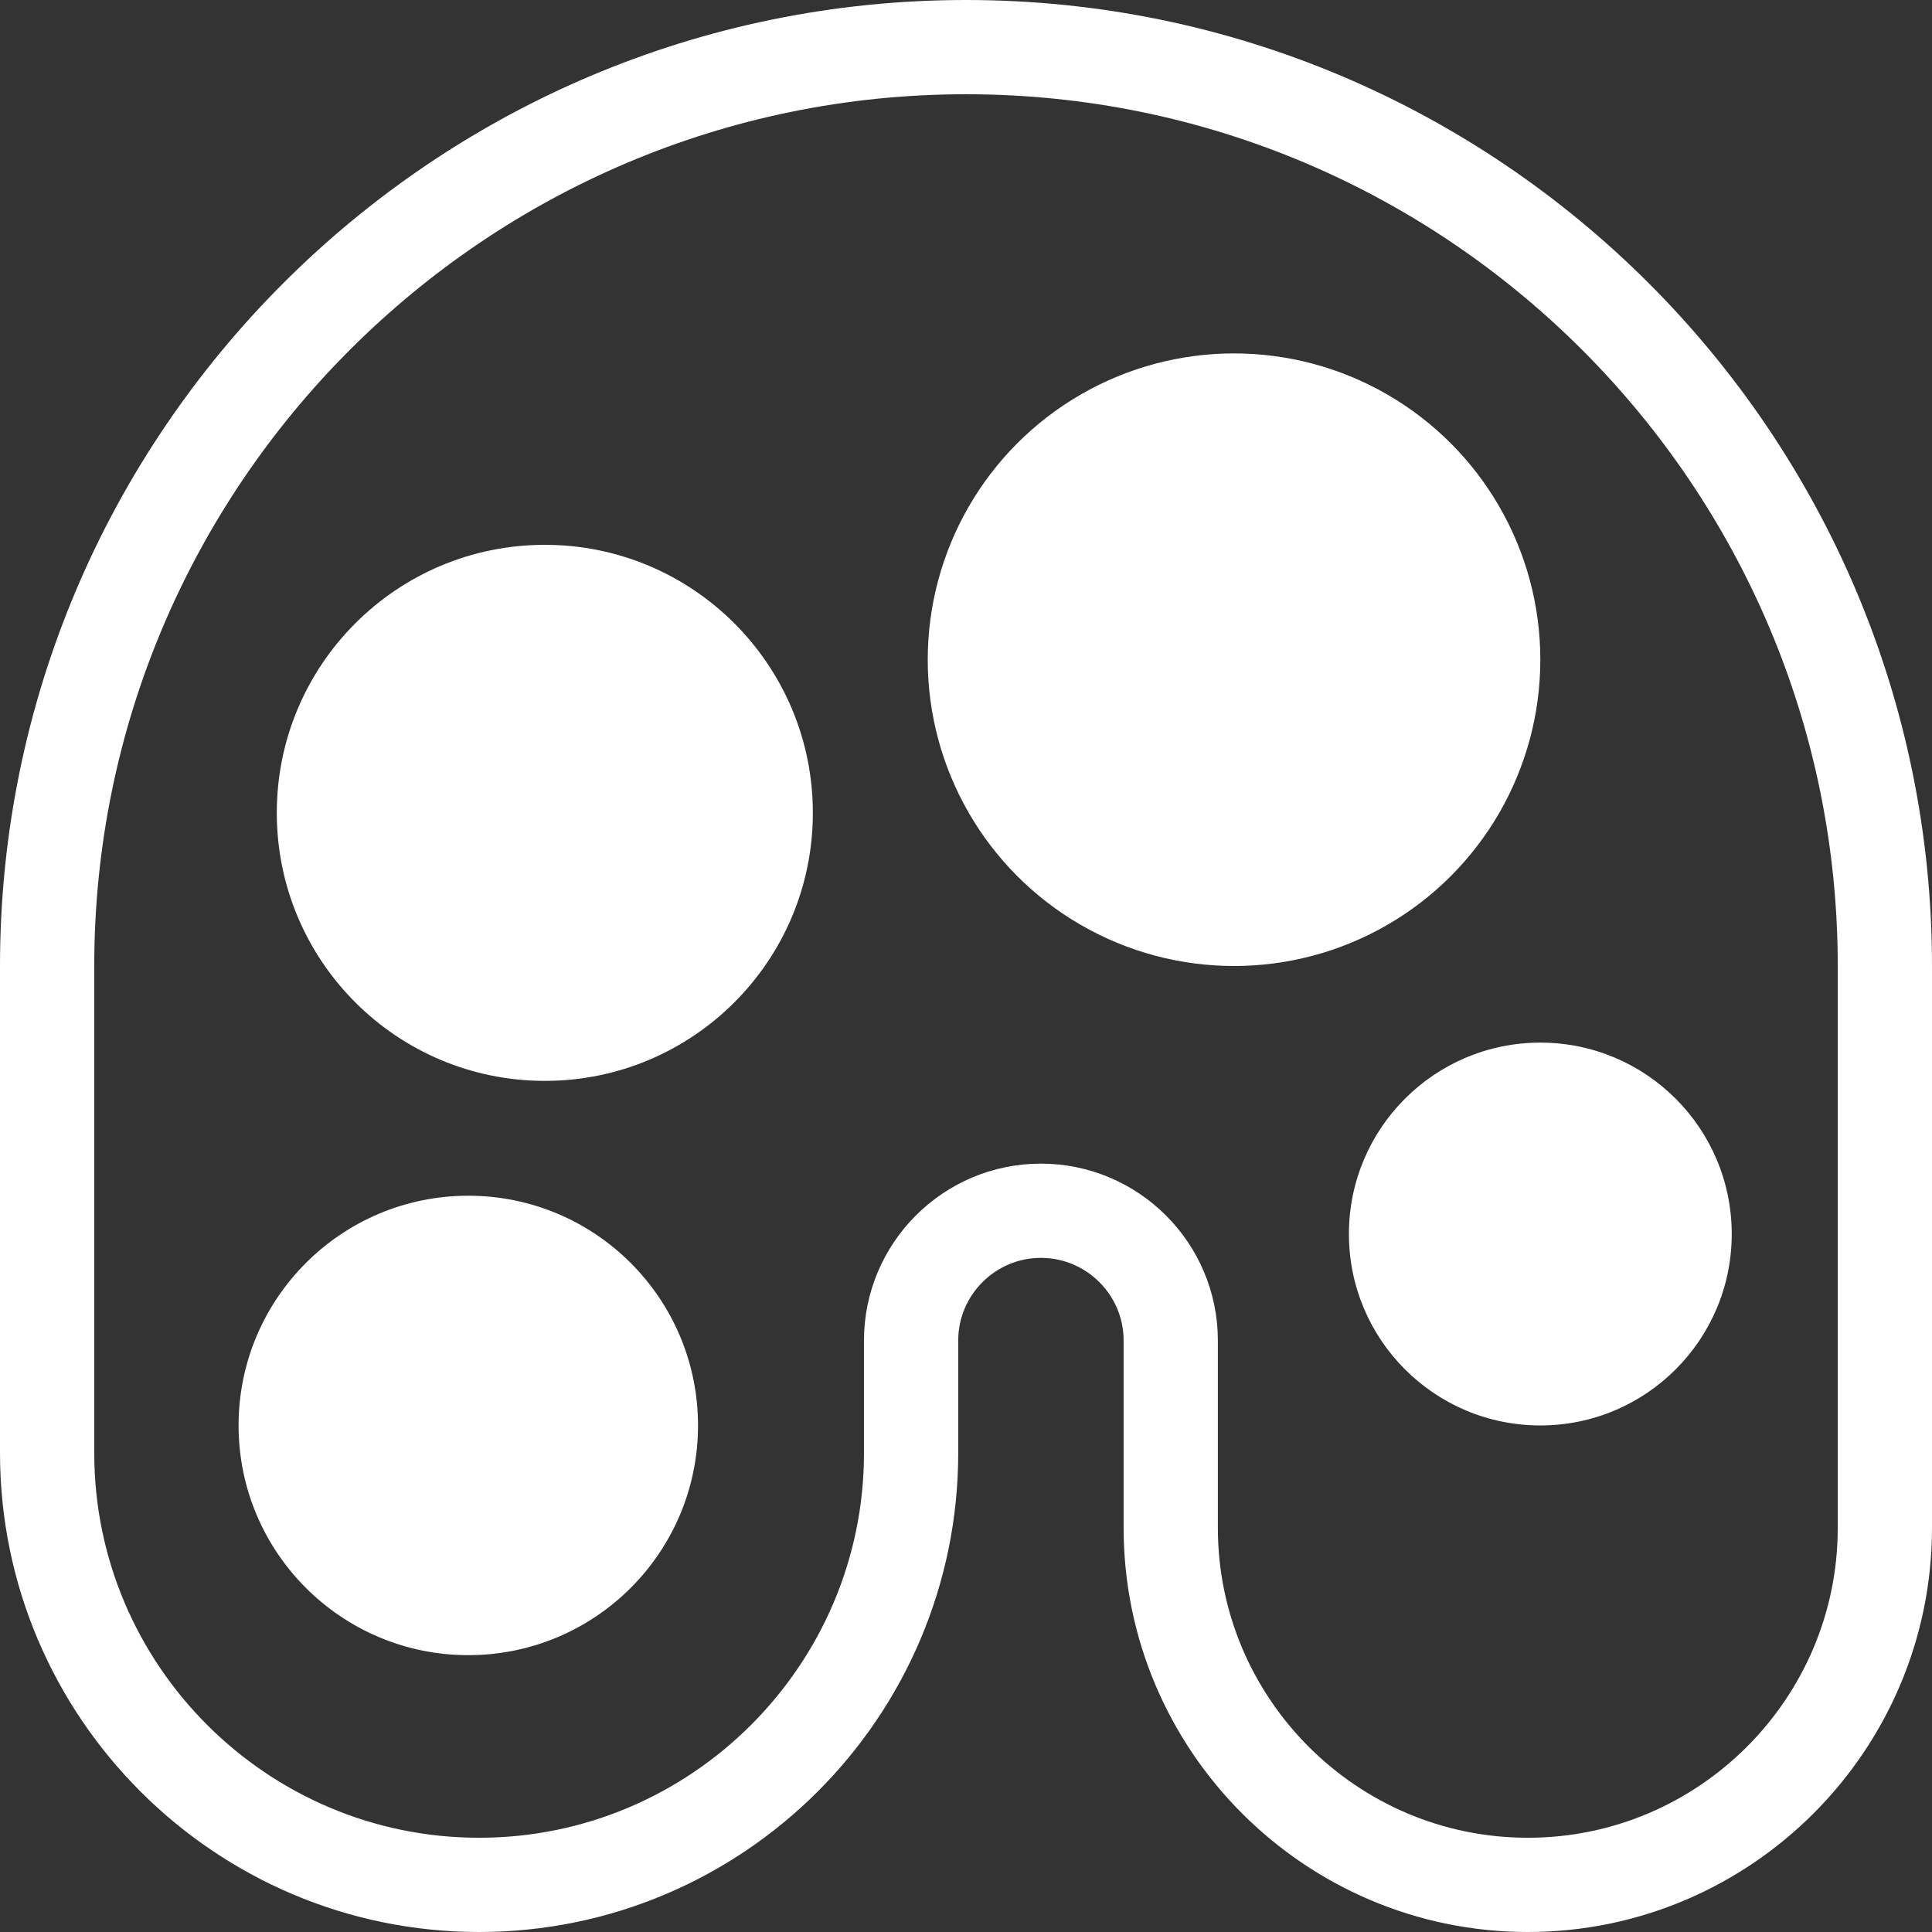 <svg xmlns:xlink="http://www.w3.org/1999/xlink" xmlns="http://www.w3.org/2000/svg" version="1.1" viewBox="0 0 41 41" height="41px" width="41px">
    <rect x="0" y="0" width="41" height="41" fill="#333333" stroke="none"/>
    <title>编组 54</title>
    <g fill-rule="evenodd" fill="none" stroke-width="1" stroke="none" id="页面-1">
        <g fill-rule="nonzero" transform="translate(1, 1)" id="编组-54">
            <g id="web_16599442">
                <path stroke-width="2" stroke="#FFFFFF" id="路径" d="M19.5,0 C8.747,0 0,8.747 0,19.5 L0,29.833 C0,34.887 4.113,39 9.167,39 C14.222,39 18.335,34.887 18.335,29.833 L18.335,27.448 C18.335,25.928 19.572,24.694 21.089,24.694 C22.609,24.694 23.845,25.93 23.845,27.448 L23.845,31.423 C23.845,35.6 27.245,39 31.423,39 C35.6,39 39,35.6 39,31.423 L39,19.5 C39,8.747 30.253,0 19.5,0 L19.5,0 Z"></path>
                <circle r="4.875" cy="29.25" cx="8.938" fill="#FFFFFF" id="椭圆形"></circle>
                <circle r="5.688" cy="16.25" cx="10.562" fill="#FFFFFF" id="椭圆形"></circle>
                <circle r="6.5" cy="13" cx="25.188" fill="#FFFFFF" id="椭圆形"></circle>
                <circle r="4.062" cy="25.188" cx="31.688" fill="#FFFFFF" id="椭圆形"></circle>
            </g>
        </g>
    </g>
</svg>